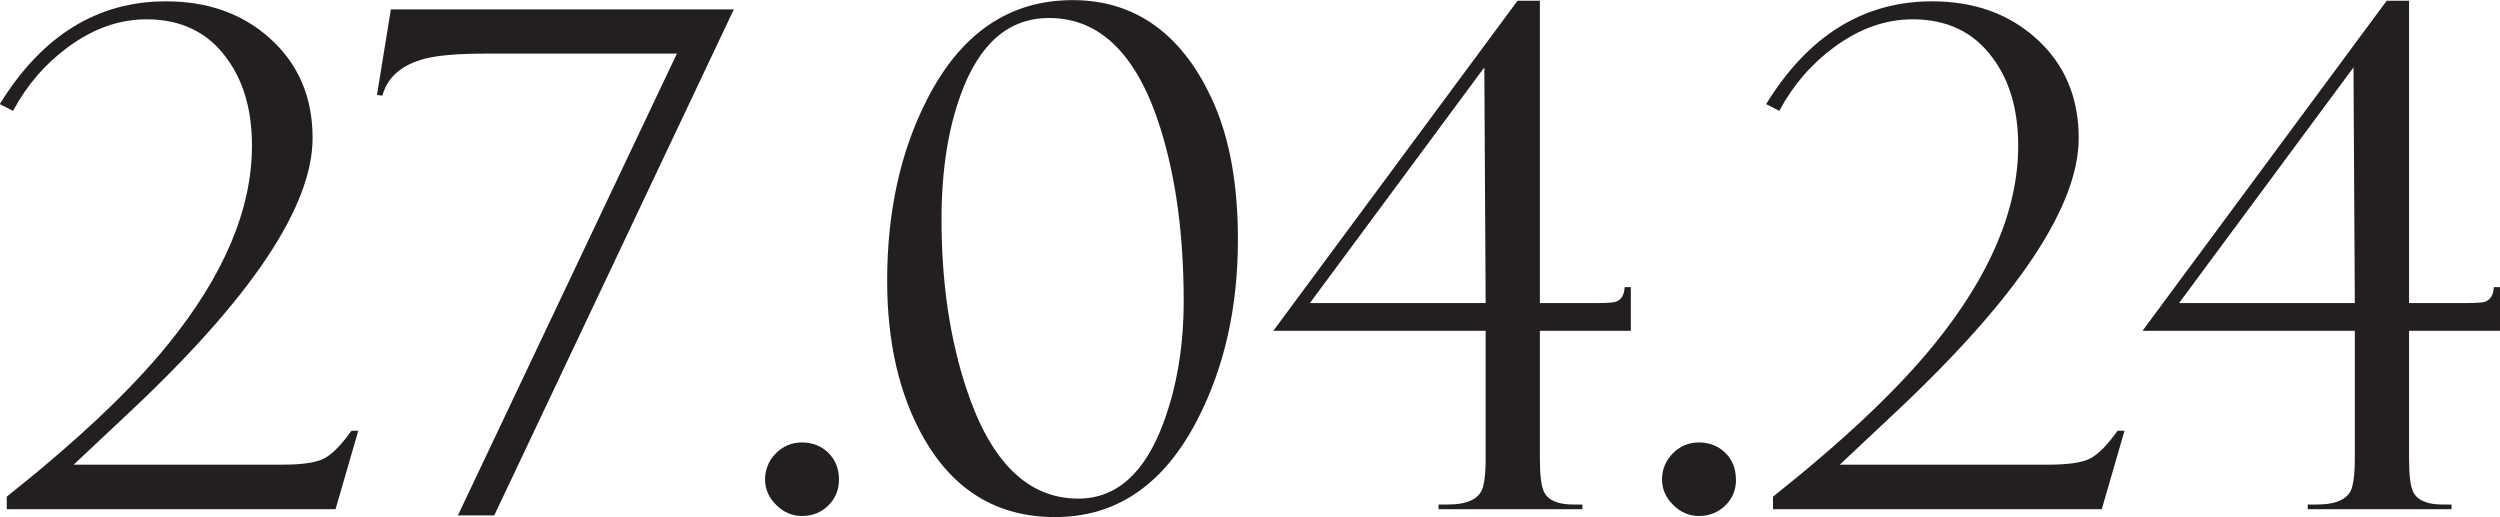 <?xml version="1.0" encoding="UTF-8"?> <svg xmlns="http://www.w3.org/2000/svg" id="Layer_2" data-name="Layer 2" viewBox="0 0 206.98 42.81"> <defs> <style> .cls-1 { fill: #231f20; } </style> </defs> <g id="Layer_1-2" data-name="Layer 1"> <g> <path class="cls-1" d="m29.66,35.67l-1.88,6.49H.56v-1.04c5.8-4.61,10.24-8.79,13.31-12.56,4.66-5.73,6.99-11.23,6.99-16.49,0-2.96-.7-5.38-2.11-7.27-1.55-2.13-3.76-3.2-6.63-3.2-2.25,0-4.41.77-6.49,2.3-1.89,1.39-3.41,3.15-4.55,5.28l-1.1-.56C3.48,2.95,8.06.11,13.74.11c3.45,0,6.3,1.01,8.57,3.03,2.38,2.12,3.57,4.88,3.57,8.29,0,5.62-5,13.14-15,22.55l-4.78,4.49h17.3c1.57,0,2.7-.16,3.37-.48.67-.32,1.45-1.1,2.33-2.33h.56Z"></path> <path class="cls-1" d="m60.75.79l-19.83,41.88h-3.01L56.04,4.44h-15.87c-2.25,0-3.92.14-5,.42-1.93.51-3.1,1.53-3.51,3.06l-.45-.06,1.15-7.08h28.4Z"></path> <path class="cls-1" d="m69.46,39.69c0,.86-.29,1.58-.88,2.16s-1.32.87-2.18.87c-.81,0-1.52-.3-2.13-.91-.62-.61-.93-1.32-.93-2.12s.3-1.56.9-2.16c.6-.6,1.32-.9,2.16-.9s1.61.29,2.19.87c.58.58.87,1.31.87,2.19Z"></path> <path class="cls-1" d="m102.49,19.83c0,5.6-1.11,10.56-3.34,14.89-2.77,5.39-6.7,8.09-11.8,8.09-4.76,0-8.38-2.18-10.87-6.54-2.02-3.56-3.03-7.9-3.03-13.03,0-5.73,1.11-10.76,3.34-15.08,2.79-5.43,6.8-8.15,12.02-8.15s9.2,2.86,11.71,8.6c1.31,3,1.97,6.74,1.97,11.24Zm-4.49,5.08c0-5.41-.64-10.16-1.91-14.24-1.91-6.12-4.99-9.18-9.24-9.18-3.33,0-5.77,2.11-7.3,6.32-1.07,2.92-1.6,6.38-1.6,10.36,0,5.21.69,9.9,2.08,14.07,2,6.03,5.08,9.04,9.24,9.04,3.15,0,5.5-2.09,7.05-6.26,1.12-3.01,1.68-6.39,1.68-10.11Z"></path> <path class="cls-1" d="m135.02,27.39h-7.53v10.56c0,1.42.12,2.36.36,2.81.35.67,1.15,1.01,2.41,1.01h.75v.39h-11.91v-.39h.76c1.69,0,2.66-.49,2.92-1.46.15-.54.22-1.3.22-2.27v-10.65h-17.58L125.64.06h1.85s0,25.03,0,25.03h4.83c.79,0,1.28-.04,1.49-.12.43-.16.66-.56.7-1.2h.51v3.62Zm-12.02-2.3l-.11-19.51-14.44,19.51h14.55Z"></path> <path class="cls-1" d="m143.73,39.69c0,.86-.29,1.58-.89,2.16-.59.58-1.32.87-2.18.87-.8,0-1.52-.3-2.13-.91-.62-.61-.93-1.32-.93-2.12s.3-1.56.9-2.16c.6-.6,1.32-.9,2.16-.9s1.61.29,2.19.87c.58.58.87,1.31.87,2.19Z"></path> <path class="cls-1" d="m175.89,35.67l-1.88,6.49h-27.22v-1.04c5.8-4.61,10.24-8.79,13.31-12.56,4.66-5.73,6.99-11.23,6.99-16.49,0-2.96-.7-5.38-2.11-7.27-1.55-2.13-3.76-3.2-6.63-3.2-2.25,0-4.41.77-6.49,2.3-1.89,1.39-3.41,3.15-4.55,5.28l-1.09-.56C149.71,2.95,154.29.11,159.96.11c3.45,0,6.3,1.01,8.57,3.03,2.38,2.12,3.57,4.88,3.57,8.29,0,5.62-5,13.14-15,22.55l-4.78,4.49h17.3c1.57,0,2.7-.16,3.37-.48.67-.32,1.45-1.1,2.33-2.33h.56Z"></path> <path class="cls-1" d="m206.98,27.39h-7.53v10.56c0,1.42.12,2.36.36,2.81.35.67,1.15,1.01,2.41,1.01h.75v.39h-11.91v-.39h.76c1.69,0,2.66-.49,2.92-1.46.15-.54.22-1.3.22-2.27v-10.65h-17.58L197.6.06h1.85s0,25.03,0,25.03h4.83c.79,0,1.28-.04,1.49-.12.43-.16.66-.56.7-1.2h.51v3.62Zm-12.02-2.3l-.11-19.51-14.44,19.51h14.55Z"></path> </g> </g> </svg> 